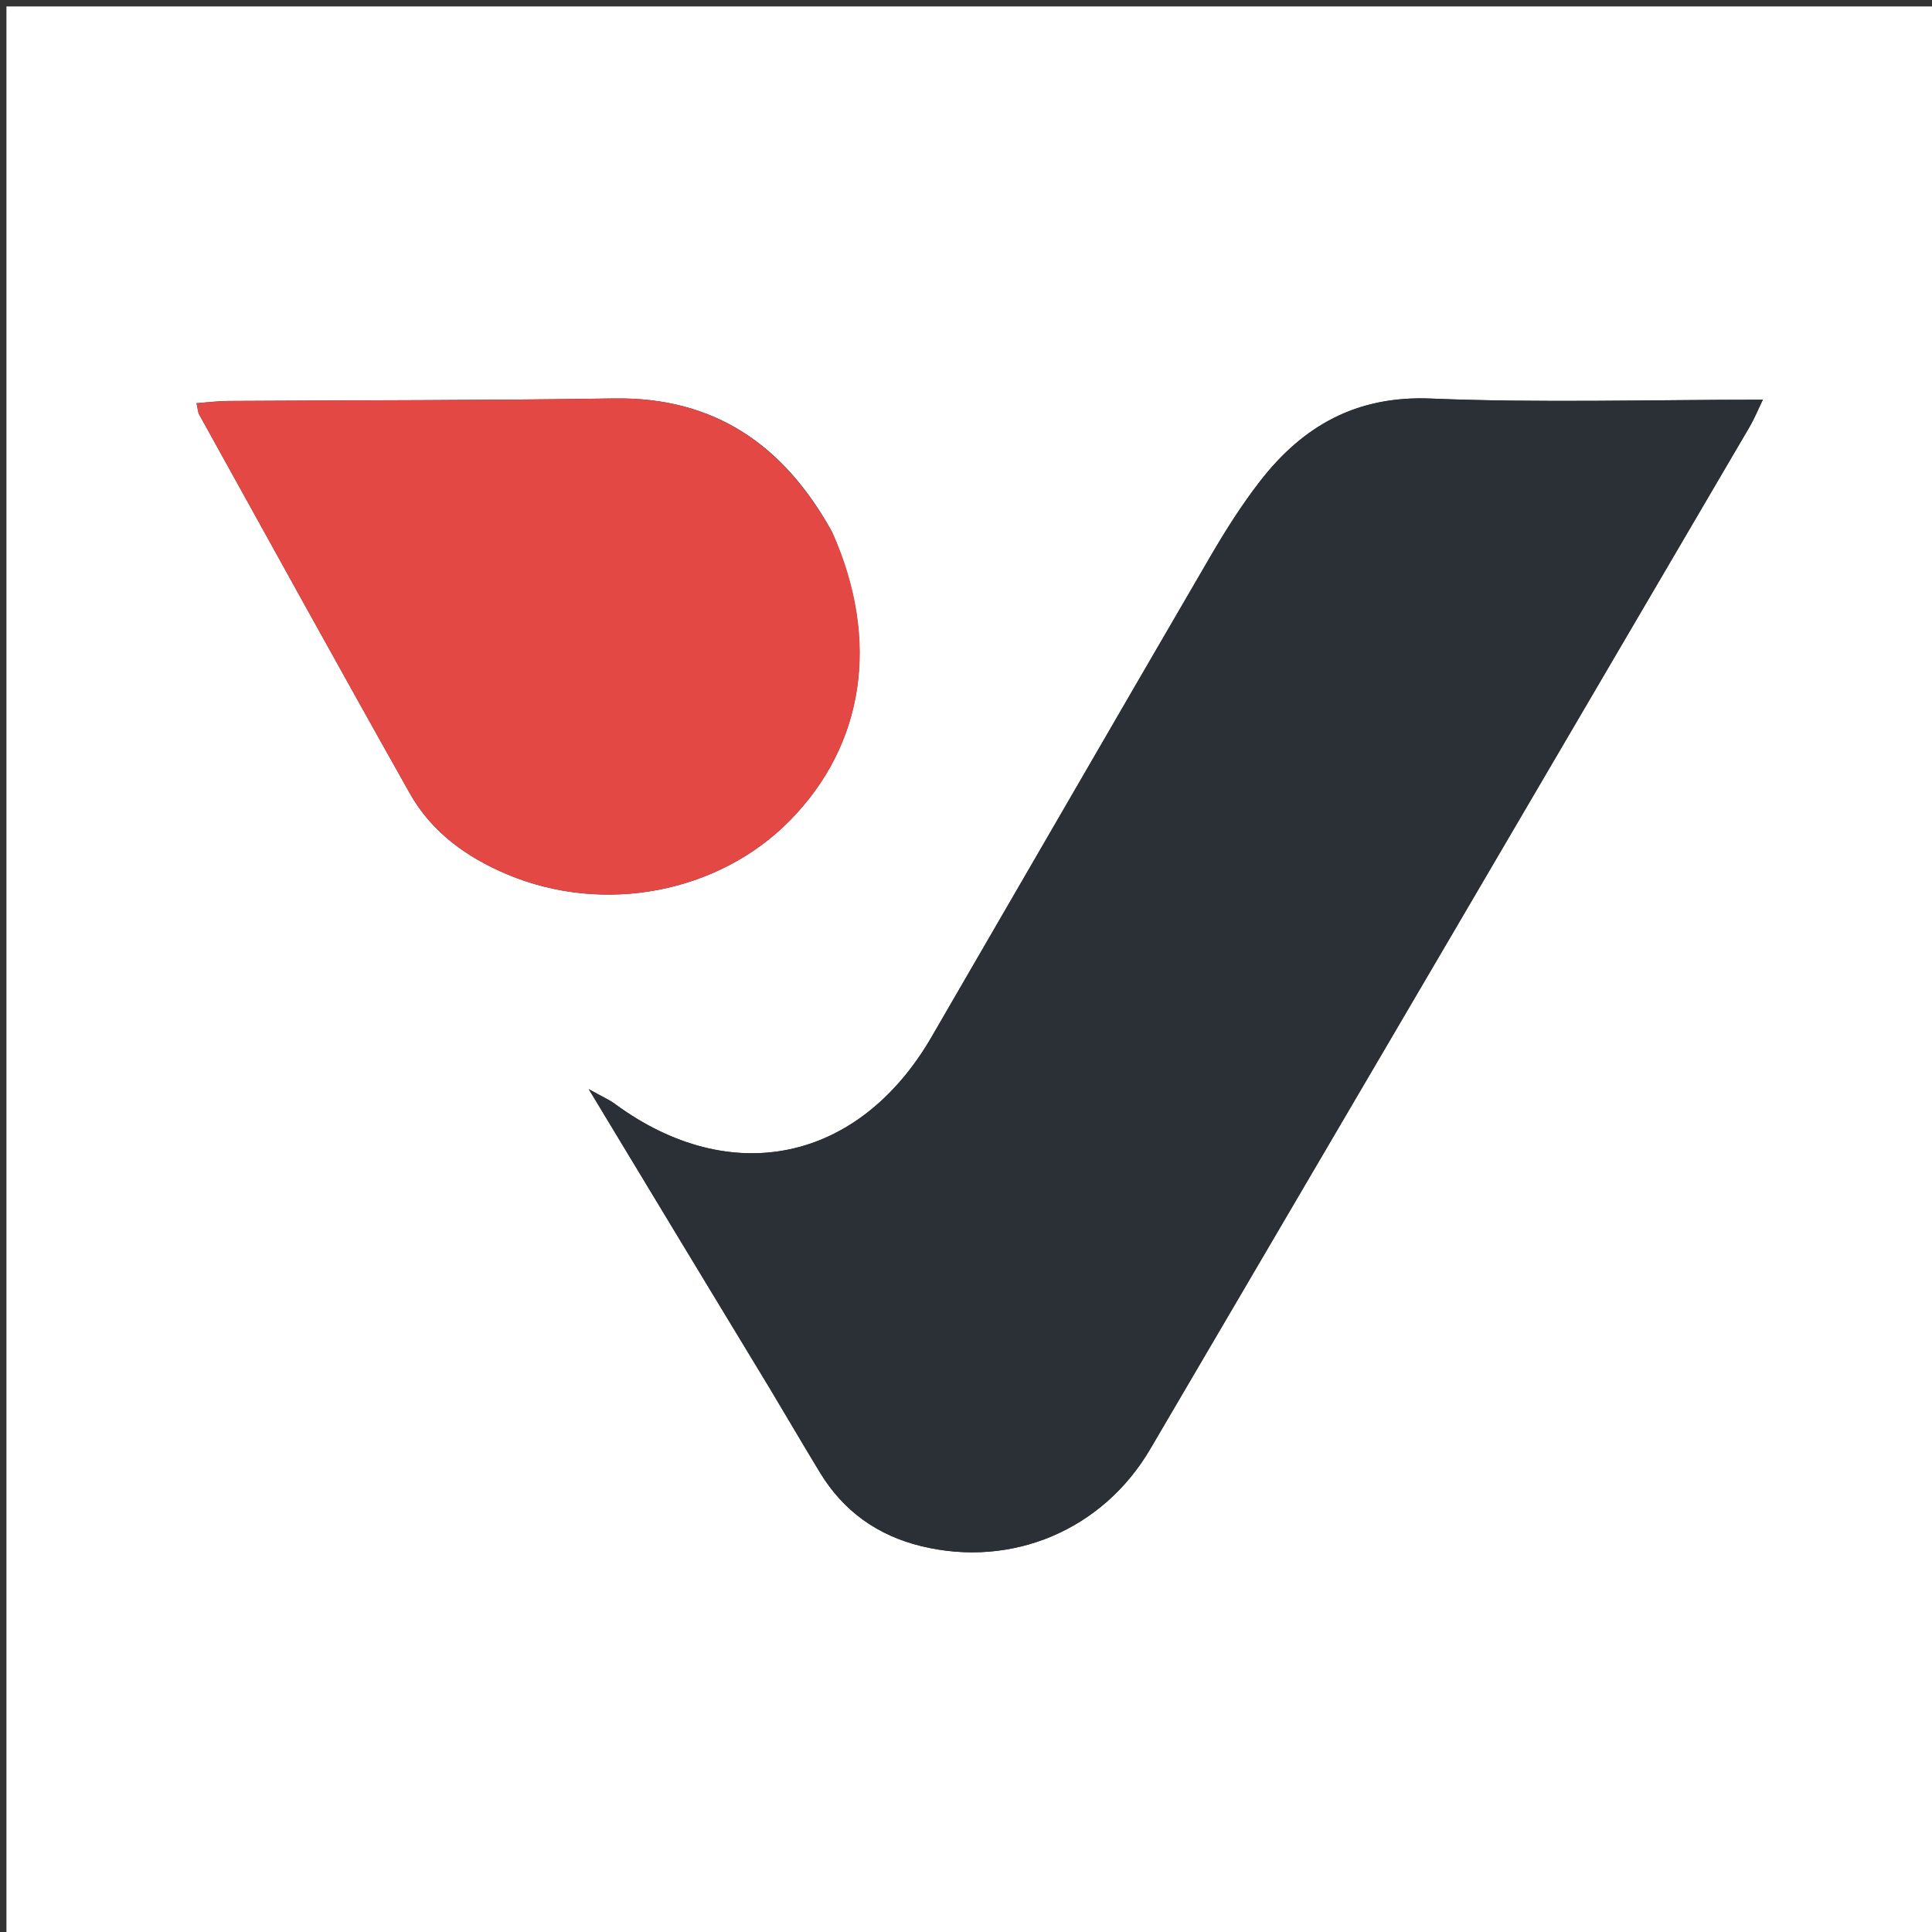 <svg xmlns="http://www.w3.org/2000/svg" xmlns:xlink="http://www.w3.org/1999/xlink" version="1.1" id="Layer_1" x="0px" y="0px" width="100%" viewBox="0 0 300 300" enable-background="new 0 0 300 300" xml:space="preserve">
<rect x="0" y="0" width="300" height="300" fill="#333333" stroke="none"/>
<path fill="#FFFFFF" opacity="1" stroke="none" d=" M201,301   C134,301 67.5,301 1,301   C1,201 1,101 1,1   C101,1 201,1 301,1   C301,101 301,201 301,301   C267.833,301 234.667,301 201,301  M119.692,215.826   C122.239,220.116 124.747,224.429 127.343,228.689   C130.986,234.669 136.269,238.43 143.066,240.087   C157.116,243.51 171.212,237.605 178.594,225.03   C209.655,172.113 240.679,119.173 271.702,66.232   C272.417,65.012 272.95,63.685 273.733,62.067   C256.171,62.067 239.16,62.586 222.199,61.887   C210.607,61.409 202.307,66.141 195.625,74.766   C192.785,78.432 190.283,82.396 187.944,86.409   C173.458,111.262 159.08,136.178 144.631,161.053   C133.35,180.476 113.439,184.638 95.466,171.4   C94.569,170.74 93.516,170.292 91.419,169.122   C101.212,185.342 110.237,200.288 119.692,215.826  M129.127,82.46   C121.762,69.198 111.061,61.623 95.333,61.87   C75.367,62.182 55.396,62.132 35.428,62.264   C33.839,62.274 32.252,62.484 30.517,62.611   C30.719,63.481 30.726,63.998 30.947,64.396   C41.822,84.018 52.64,103.671 63.65,123.216   C67.03,129.217 72.458,133.122 78.741,135.765   C93.777,142.091 111.571,138.674 122.651,127.407   C134.217,115.646 136.715,99.473 129.127,82.46  z"/>
<path fill="#2B3036" opacity="1" stroke="none" d=" M119.477,215.53   C110.237,200.288 101.212,185.342 91.419,169.122   C93.516,170.292 94.569,170.74 95.466,171.4   C113.439,184.638 133.35,180.476 144.631,161.053   C159.08,136.178 173.458,111.262 187.944,86.409   C190.283,82.396 192.785,78.432 195.625,74.766   C202.307,66.141 210.607,61.409 222.199,61.887   C239.16,62.586 256.171,62.067 273.733,62.067   C272.95,63.685 272.417,65.012 271.702,66.232   C240.679,119.173 209.655,172.113 178.594,225.03   C171.212,237.605 157.116,243.51 143.066,240.087   C136.269,238.43 130.986,234.669 127.343,228.689   C124.747,224.429 122.239,220.116 119.477,215.53  z"/>
<path fill="#E44844" opacity="1" stroke="none" d=" M129.308,82.79   C136.715,99.473 134.217,115.646 122.651,127.407   C111.571,138.674 93.777,142.091 78.741,135.765   C72.458,133.122 67.03,129.217 63.65,123.216   C52.64,103.671 41.822,84.018 30.947,64.396   C30.726,63.998 30.719,63.481 30.517,62.611   C32.252,62.484 33.839,62.274 35.428,62.264   C55.396,62.132 75.367,62.182 95.333,61.87   C111.061,61.623 121.762,69.198 129.308,82.79  z"/>
</svg>